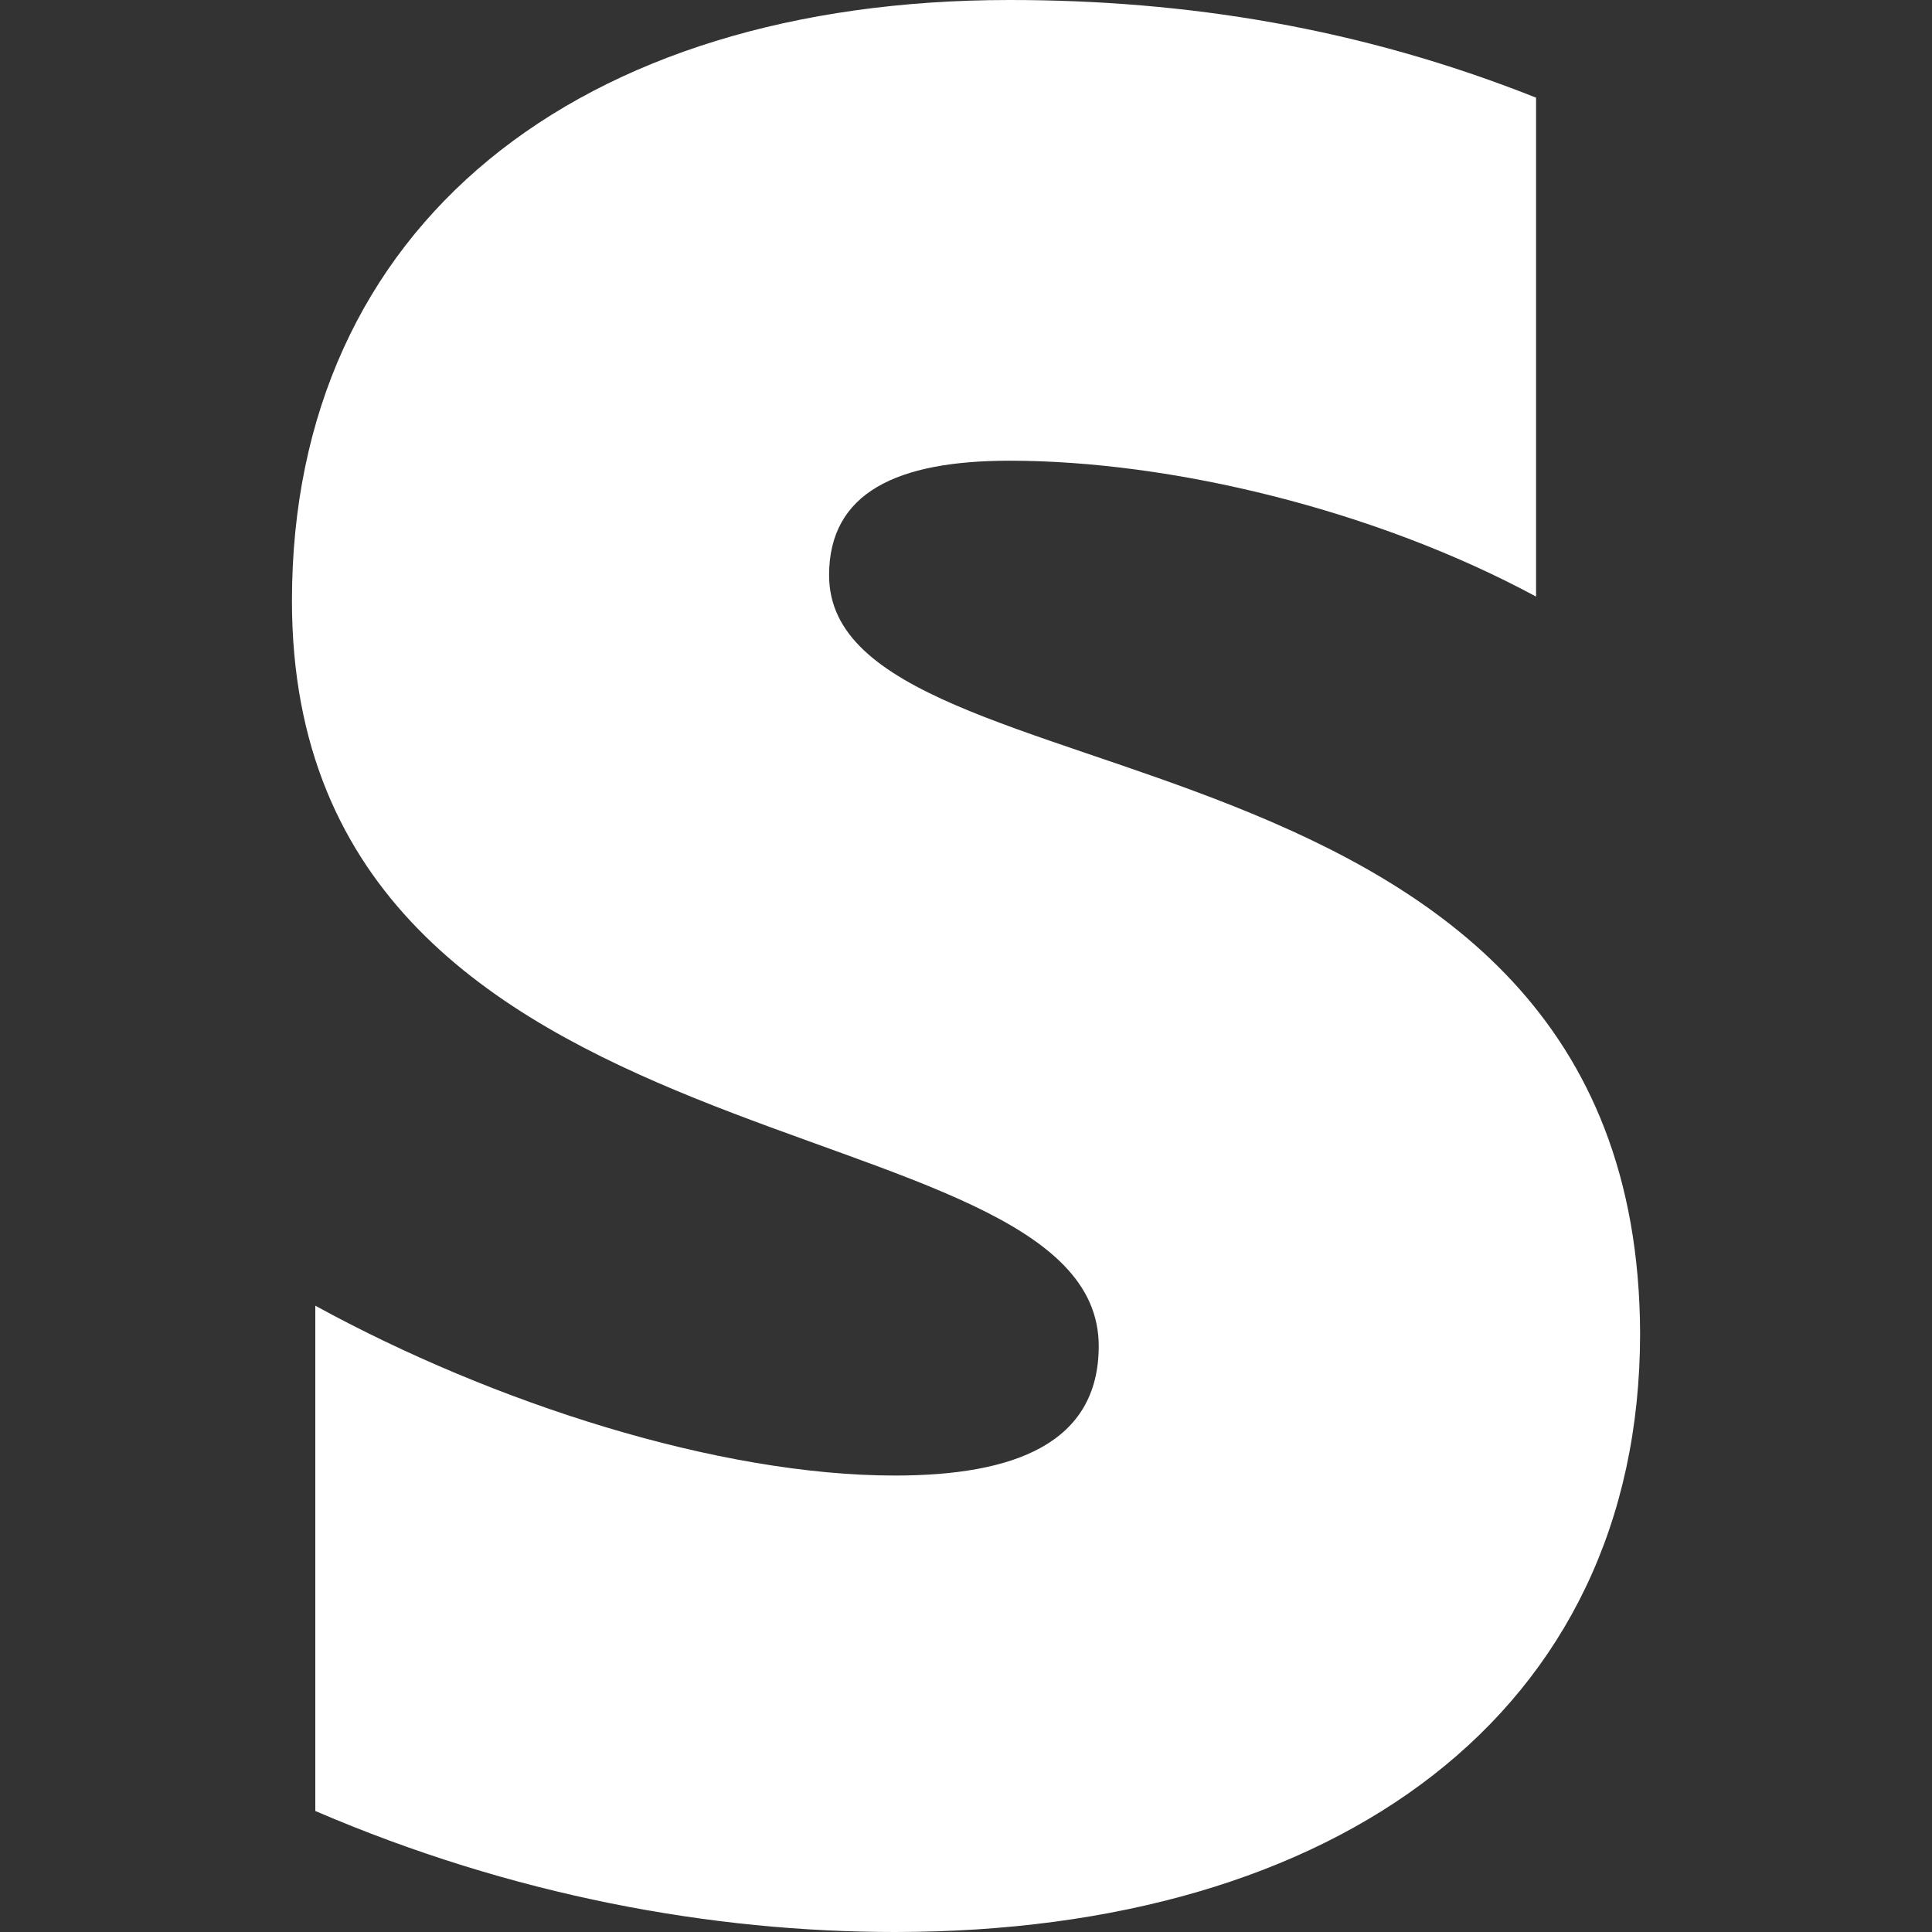 <svg fill="none" height="80" viewBox="0 0 80 80" width="80" xmlns="http://www.w3.org/2000/svg"><rect x="0" y="0" width="80" height="80" fill="#333333" stroke="none"/><path clip-rule="evenodd" d="m34.33 23.824c0-3.429 2.813-4.747 7.473-4.747 6.681 0 15.121 2.022 21.802 5.626v-20.659c-7.297-2.901-14.505-4.044-21.802-4.044-17.846 0-29.714 9.319-29.714 24.879 0 24.264 33.407 20.396 33.407 30.857 0 4.044-3.517 5.363-8.44 5.363-7.297 0-16.615-2.989-24-7.033v20.923c8.176 3.517 16.44 5.011 24 5.011 18.286 0 30.857-9.055 30.857-24.791-.088-26.198-33.582-21.538-33.582-31.385z" fill="#fff" fill-rule="evenodd"/></svg>